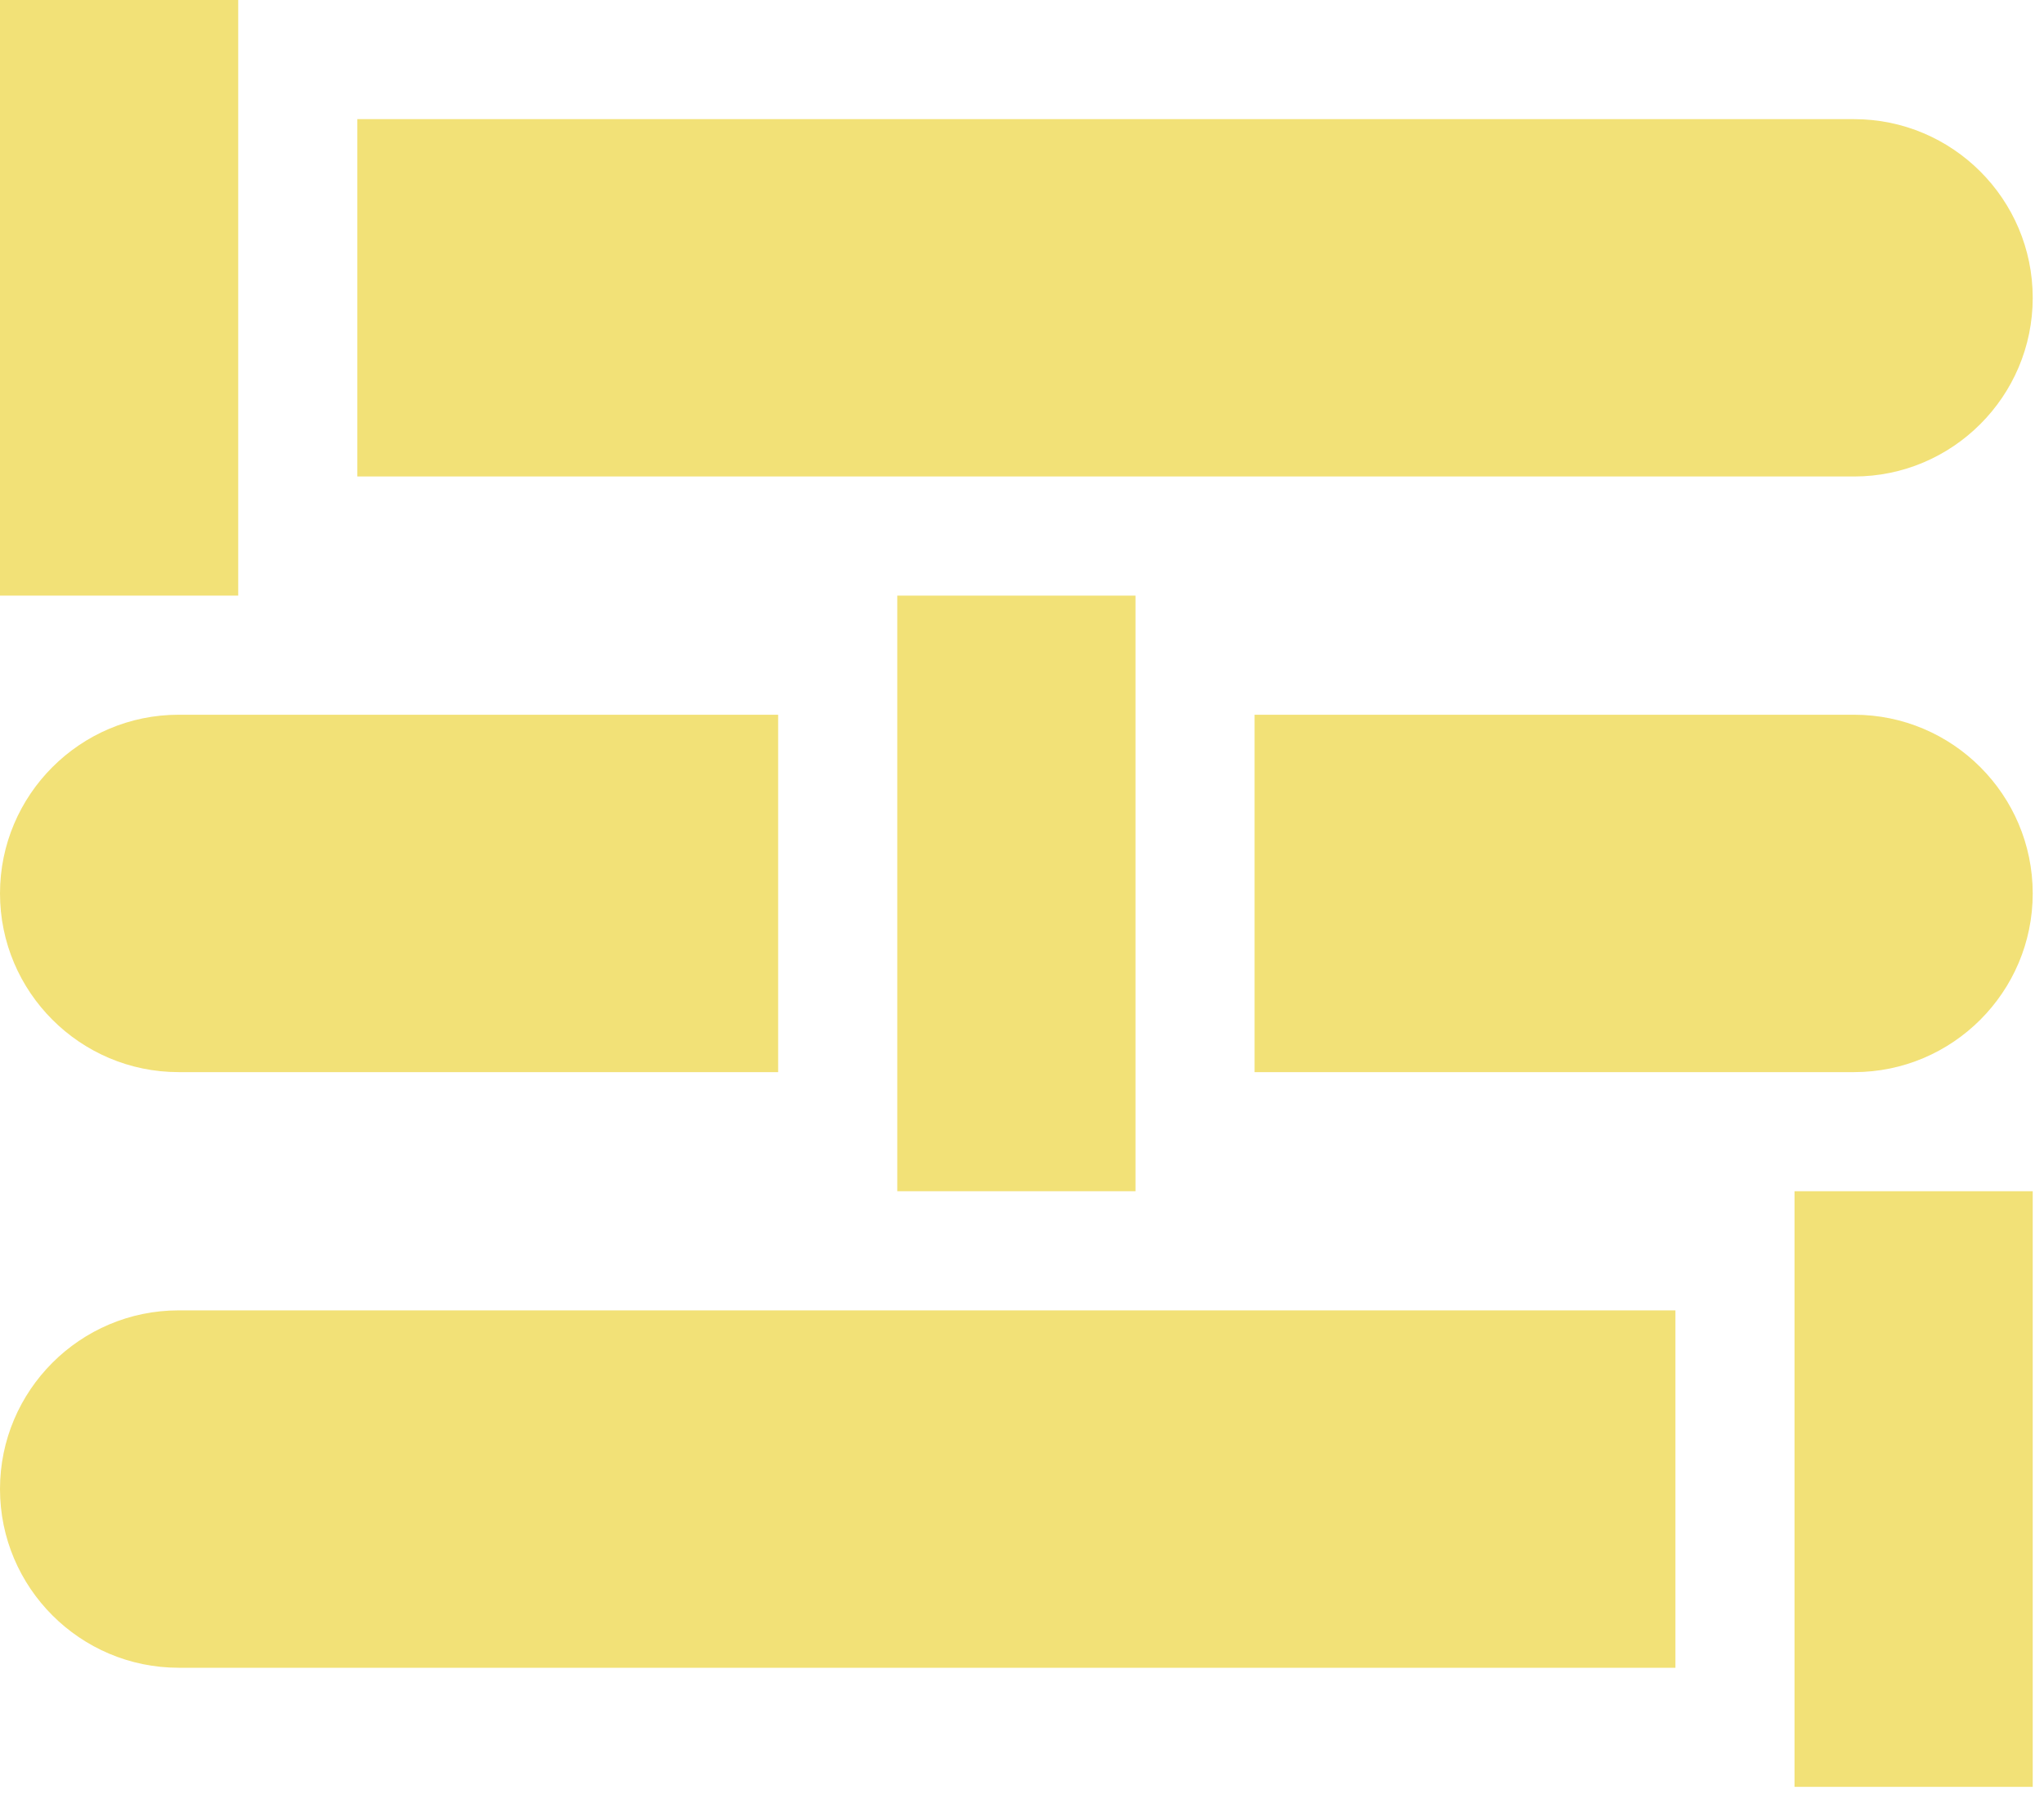 <svg width="50" height="44" viewBox="0 0 50 44" fill="none" xmlns="http://www.w3.org/2000/svg">
<path d="M0 0H5.827V14.568H0V0Z" fill="#F2E177"/>
<path d="M43.897 29.135H49.724V43.703H43.897V29.135Z" fill="#F2E177"/>
<path d="M21.949 14.568H27.776V29.135H21.949V14.568Z" fill="#F2E177"/>
<path d="M4.37 26.222H19.035V17.481H4.37C1.961 17.481 0 19.442 0 21.852C0 24.261 1.961 26.222 4.37 26.222Z" fill="#F2E177"/>
<path d="M45.354 17.481H30.689V26.222H45.354C47.764 26.222 49.724 24.261 49.724 21.852C49.724 19.442 47.764 17.481 45.354 17.481Z" fill="#F2E177"/>
<path d="M45.354 2.914H8.741V11.654H45.354C47.764 11.654 49.724 9.693 49.724 7.284C49.724 4.874 47.764 2.914 45.354 2.914Z" fill="#F2E177"/>
<path d="M4.37 40.79H40.984V32.049H4.37C1.961 32.049 0 34.01 0 36.419C0 38.829 1.961 40.79 4.37 40.79Z" fill="#F2E177"/>
</svg>
